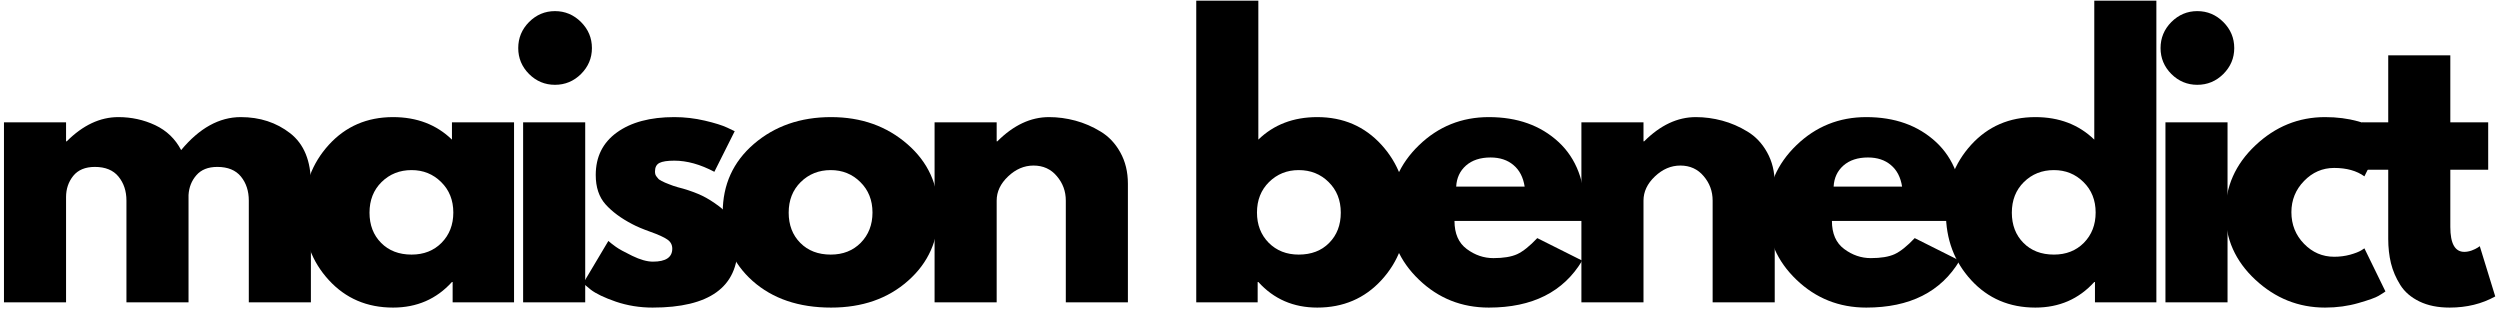 <svg xmlns="http://www.w3.org/2000/svg" fill="none" viewBox="0 0 458 57" height="57" width="458">
<path fill="black" d="M0.727 55.391V22.412H12.102V25.891H12.227C15.185 22.933 18.336 21.454 21.685 21.454C24.086 21.454 26.336 21.949 28.435 22.933C30.529 23.923 32.112 25.444 33.185 27.496C36.529 23.47 40.17 21.454 44.102 21.454C47.612 21.454 50.633 22.444 53.164 24.412C55.691 26.386 56.956 29.47 56.956 33.662V55.391H45.581V36.746C45.581 34.996 45.102 33.532 44.144 32.35C43.185 31.173 41.737 30.579 39.81 30.579C38.128 30.579 36.852 31.089 35.977 32.1C35.102 33.1 34.623 34.308 34.539 35.725V55.391H23.164V36.746C23.164 34.996 22.675 33.532 21.706 32.35C20.748 31.173 19.3 30.579 17.373 30.579C15.623 30.579 14.3 31.131 13.414 32.225C12.539 33.324 12.102 34.615 12.102 36.1V55.391H0.727Z"></path>
<path fill="black" d="M60.236 51.308C57.153 47.949 55.611 43.829 55.611 38.954C55.611 34.069 57.153 29.928 60.236 26.537C63.319 23.152 67.241 21.454 72.007 21.454C76.366 21.454 79.965 22.829 82.798 25.579V22.412H94.173V55.391H82.923V51.662H82.798C79.965 54.787 76.366 56.35 72.007 56.35C67.241 56.35 63.319 54.673 60.236 51.308ZM69.903 33.35C68.428 34.808 67.694 36.678 67.694 38.954C67.694 41.219 68.403 43.069 69.819 44.496C71.236 45.928 73.095 46.641 75.403 46.641C77.637 46.641 79.47 45.923 80.903 44.475C82.33 43.016 83.048 41.173 83.048 38.933C83.048 36.673 82.303 34.808 80.819 33.35C79.345 31.891 77.538 31.162 75.403 31.162C73.22 31.162 71.387 31.891 69.903 33.35Z"></path>
<path fill="black" d="M96.92 4.037C98.253 2.704 99.836 2.037 101.67 2.037C103.514 2.037 105.107 2.704 106.441 4.037C107.774 5.371 108.441 6.964 108.441 8.808C108.441 10.641 107.774 12.225 106.441 13.558C105.107 14.881 103.514 15.537 101.67 15.537C99.836 15.537 98.253 14.881 96.92 13.558C95.597 12.225 94.941 10.641 94.941 8.808C94.941 6.964 95.597 5.371 96.92 4.037ZM95.836 22.412V55.391H107.211V22.412H95.836Z"></path>
<path fill="black" d="M123.535 21.454C125.421 21.454 127.285 21.673 129.119 22.1C130.962 22.532 132.337 22.964 133.244 23.391L134.598 24.037L130.869 31.475C128.296 30.115 125.853 29.433 123.535 29.433C122.254 29.433 121.348 29.574 120.806 29.85C120.264 30.131 119.994 30.652 119.994 31.412C119.994 31.595 120.014 31.766 120.056 31.933C120.108 32.1 120.202 32.261 120.327 32.412C120.452 32.569 120.561 32.699 120.66 32.808C120.77 32.907 120.957 33.027 121.223 33.162C121.483 33.287 121.686 33.386 121.827 33.454C121.978 33.511 122.223 33.61 122.556 33.746C122.9 33.871 123.16 33.969 123.327 34.037C123.504 34.094 123.796 34.183 124.202 34.308C124.619 34.433 124.931 34.516 125.139 34.558C126.473 34.949 127.629 35.381 128.619 35.85C129.603 36.324 130.639 36.969 131.723 37.787C132.816 38.594 133.665 39.621 134.264 40.871C134.858 42.11 135.16 43.516 135.16 45.1C135.16 52.6 129.957 56.35 119.556 56.35C117.191 56.35 114.952 55.985 112.827 55.266C110.712 54.532 109.186 53.803 108.244 53.079L106.827 51.912L111.452 44.141C111.796 44.449 112.249 44.803 112.806 45.204C113.358 45.61 114.369 46.162 115.827 46.871C117.285 47.579 118.546 47.933 119.619 47.933C121.978 47.933 123.16 47.141 123.16 45.558C123.16 44.839 122.853 44.277 122.244 43.871C121.645 43.454 120.624 42.99 119.181 42.475C117.749 41.964 116.629 41.49 115.827 41.058C113.77 39.99 112.139 38.782 110.931 37.433C109.733 36.089 109.139 34.298 109.139 32.058C109.139 28.725 110.431 26.131 113.014 24.266C115.608 22.391 119.119 21.454 123.535 21.454Z"></path>
<path fill="black" d="M137.882 51.475C134.226 48.214 132.403 44.032 132.403 38.933C132.403 33.839 134.304 29.652 138.111 26.371C141.929 23.095 146.642 21.454 152.257 21.454C157.783 21.454 162.444 23.11 166.236 26.412C170.028 29.704 171.924 33.881 171.924 38.933C171.924 43.99 170.069 48.157 166.361 51.433C162.663 54.714 157.965 56.35 152.257 56.35C146.34 56.35 141.549 54.725 137.882 51.475ZM146.694 33.35C145.22 34.808 144.486 36.678 144.486 38.954C144.486 41.219 145.194 43.069 146.611 44.496C148.028 45.928 149.887 46.641 152.194 46.641C154.429 46.641 156.262 45.923 157.694 44.475C159.121 43.016 159.84 41.173 159.84 38.933C159.84 36.673 159.095 34.808 157.611 33.35C156.137 31.891 154.33 31.162 152.194 31.162C150.012 31.162 148.179 31.891 146.694 33.35Z"></path>
<path fill="black" d="M171.215 55.391V22.412H182.59V25.891H182.715C185.673 22.933 188.824 21.454 192.173 21.454C193.798 21.454 195.407 21.673 197.006 22.1C198.616 22.532 200.157 23.199 201.631 24.1C203.116 24.99 204.319 26.261 205.235 27.912C206.162 29.569 206.631 31.485 206.631 33.662V55.391H195.256V36.746C195.256 35.037 194.704 33.548 193.61 32.266C192.527 30.975 191.1 30.329 189.34 30.329C187.631 30.329 186.074 30.996 184.673 32.329C183.282 33.652 182.59 35.121 182.59 36.746V55.391H171.215Z"></path>
<path fill="black" d="M253.091 26.537C256.174 29.928 257.716 34.069 257.716 38.954C257.716 43.829 256.174 47.949 253.091 51.308C250.007 54.673 246.08 56.35 241.32 56.35C236.955 56.35 233.361 54.787 230.528 51.662H230.403V55.391H219.153V0.121H230.528V25.579C233.361 22.829 236.955 21.454 241.32 21.454C246.08 21.454 250.007 23.152 253.091 26.537ZM243.507 44.495C244.924 43.069 245.632 41.219 245.632 38.954C245.632 36.678 244.887 34.808 243.403 33.35C241.929 31.891 240.101 31.162 237.924 31.162C235.783 31.162 233.971 31.891 232.486 33.35C231.012 34.808 230.278 36.673 230.278 38.933C230.278 41.173 230.992 43.016 232.424 44.475C233.867 45.923 235.7 46.641 237.924 46.641C240.242 46.641 242.101 45.928 243.507 44.495Z"></path>
<path fill="black" d="M290.358 40.475H266.462C266.462 42.798 267.212 44.511 268.712 45.621C270.212 46.735 271.837 47.287 273.587 47.287C275.431 47.287 276.889 47.048 277.962 46.558C279.03 46.058 280.254 45.079 281.629 43.621L289.858 47.746C286.426 53.485 280.722 56.35 272.754 56.35C267.78 56.35 263.514 54.652 259.962 51.246C256.405 47.844 254.629 43.746 254.629 38.954C254.629 34.152 256.405 30.032 259.962 26.6C263.514 23.173 267.78 21.454 272.754 21.454C277.972 21.454 282.222 22.97 285.504 25.996C288.78 29.011 290.42 33.324 290.42 38.933C290.42 39.714 290.399 40.225 290.358 40.475ZM266.774 34.183H279.316C279.051 32.475 278.368 31.162 277.274 30.246C276.191 29.319 274.785 28.85 273.066 28.85C271.191 28.85 269.691 29.345 268.566 30.329C267.452 31.319 266.858 32.6 266.774 34.183Z"></path>
<path fill="black" d="M289.713 55.391V22.412H301.088V25.891H301.213C304.171 22.933 307.322 21.454 310.671 21.454C312.296 21.454 313.906 21.673 315.505 22.1C317.114 22.532 318.656 23.199 320.13 24.1C321.614 24.99 322.817 26.261 323.734 27.912C324.661 29.569 325.13 31.485 325.13 33.662V55.391H313.755V36.746C313.755 35.037 313.203 33.548 312.109 32.266C311.025 30.975 309.598 30.329 307.838 30.329C306.13 30.329 304.572 30.996 303.171 32.329C301.781 33.652 301.088 35.121 301.088 36.746V55.391H289.713Z"></path>
<path fill="black" d="M359.504 40.475H335.608C335.608 42.798 336.358 44.511 337.858 45.621C339.358 46.735 340.983 47.287 342.733 47.287C344.577 47.287 346.035 47.048 347.108 46.558C348.176 46.058 349.4 45.079 350.775 43.621L359.004 47.746C355.572 53.485 349.869 56.35 341.9 56.35C336.926 56.35 332.66 54.652 329.108 51.246C325.551 47.844 323.775 43.746 323.775 38.954C323.775 34.152 325.551 30.032 329.108 26.6C332.66 23.173 336.926 21.454 341.9 21.454C347.119 21.454 351.369 22.97 354.65 25.996C357.926 29.011 359.566 33.324 359.566 38.933C359.566 39.714 359.546 40.225 359.504 40.475ZM335.921 34.183H348.462C348.197 32.475 347.514 31.162 346.421 30.246C345.337 29.319 343.931 28.85 342.212 28.85C340.337 28.85 338.837 29.345 337.712 30.329C336.598 31.319 336.004 32.6 335.921 34.183Z"></path>
<path fill="black" d="M361.109 51.308C358.026 47.949 356.484 43.829 356.484 38.954C356.484 34.069 358.026 29.928 361.109 26.537C364.193 23.152 368.114 21.454 372.88 21.454C377.239 21.454 380.838 22.829 383.672 25.579V0.121H395.047V55.391H383.797V51.662H383.672C380.838 54.787 377.239 56.35 372.88 56.35C368.114 56.35 364.193 54.673 361.109 51.308ZM370.776 33.35C369.302 34.808 368.568 36.678 368.568 38.954C368.568 41.219 369.276 43.069 370.693 44.495C372.109 45.928 373.969 46.641 376.276 46.641C378.51 46.641 380.344 45.923 381.776 44.475C383.203 43.016 383.922 41.173 383.922 38.933C383.922 36.673 383.177 34.808 381.693 33.35C380.219 31.891 378.411 31.162 376.276 31.162C374.094 31.162 372.26 31.891 370.776 33.35Z"></path>
<path fill="black" d="M397.793 4.037C399.127 2.704 400.71 2.037 402.543 2.037C404.387 2.037 405.981 2.704 407.314 4.037C408.647 5.371 409.314 6.964 409.314 8.808C409.314 10.641 408.647 12.225 407.314 13.558C405.981 14.881 404.387 15.537 402.543 15.537C400.71 15.537 399.127 14.881 397.793 13.558C396.47 12.225 395.814 10.641 395.814 8.808C395.814 6.964 396.47 5.371 397.793 4.037ZM396.71 22.412V55.391H408.085V22.412H396.71Z"></path>
<path fill="black" d="M427.617 30.766C425.476 30.766 423.638 31.569 422.096 33.162C420.554 34.746 419.784 36.652 419.784 38.871C419.784 41.152 420.554 43.079 422.096 44.662C423.638 46.246 425.476 47.037 427.617 47.037C428.643 47.037 429.617 46.912 430.534 46.662C431.461 46.402 432.143 46.136 432.575 45.871L433.159 45.496L437.013 53.391C436.705 53.615 436.284 53.886 435.742 54.204C435.211 54.527 433.992 54.964 432.075 55.516C430.169 56.069 428.127 56.35 425.95 56.35C421.101 56.35 416.846 54.652 413.179 51.246C409.523 47.844 407.7 43.761 407.7 38.996C407.7 34.204 409.523 30.089 413.179 26.641C416.846 23.183 421.101 21.454 425.95 21.454C428.127 21.454 430.143 21.714 431.992 22.225C433.836 22.74 435.143 23.256 435.909 23.766L437.013 24.537L433.159 32.308C431.742 31.282 429.893 30.766 427.617 30.766Z"></path>
<path fill="black" d="M437.524 22.412V10.141H448.899V22.412H455.837V31.1H448.899V41.579C448.899 44.621 449.754 46.141 451.462 46.141C451.889 46.141 452.342 46.058 452.816 45.891C453.285 45.714 453.649 45.537 453.899 45.371L454.295 45.1L457.129 54.308C454.681 55.667 451.899 56.35 448.774 56.35C446.618 56.35 444.774 55.975 443.233 55.225C441.691 54.475 440.524 53.469 439.733 52.204C438.941 50.944 438.368 49.615 438.024 48.225C437.691 46.839 437.524 45.35 437.524 43.766V31.1H432.754V22.412H437.524Z"></path>
</svg>
